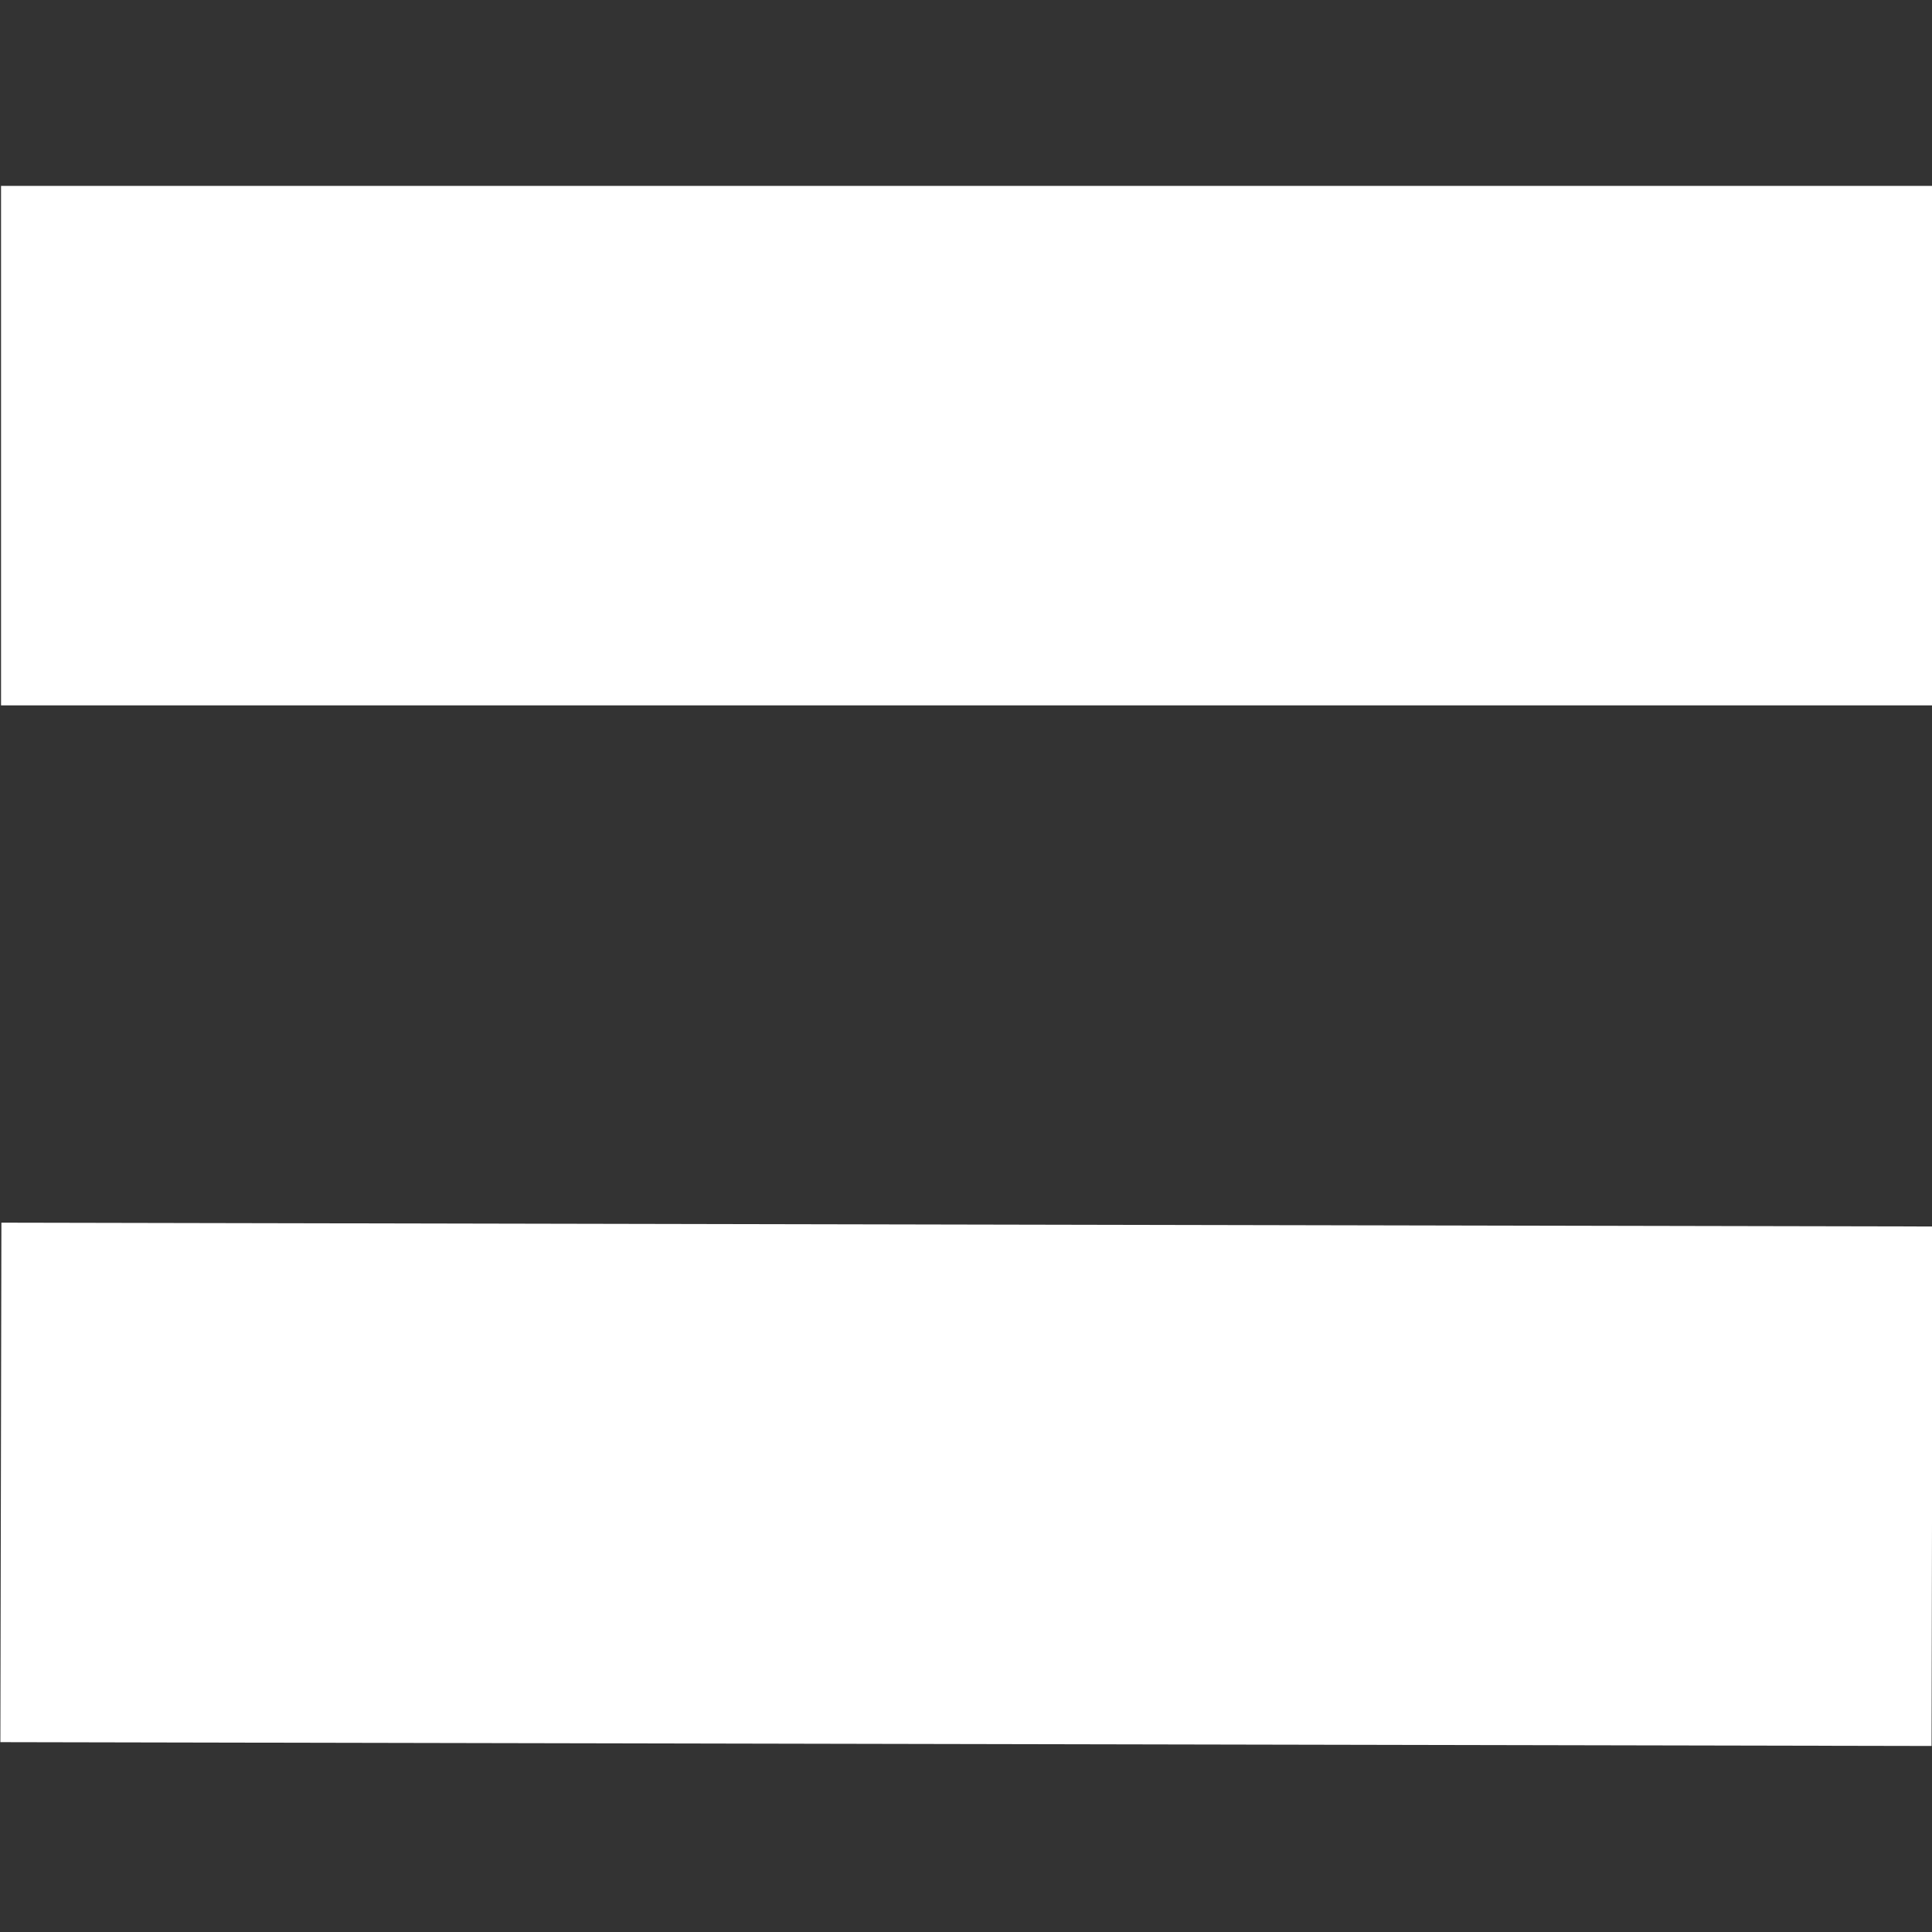 <?xml version="1.0" encoding="UTF-8" standalone="no"?>
<!DOCTYPE svg PUBLIC "-//W3C//DTD SVG 1.1//EN" "http://www.w3.org/Graphics/SVG/1.1/DTD/svg11.dtd">
<svg width="100%" height="100%" viewBox="0 0 250 250" version="1.1" xmlns="http://www.w3.org/2000/svg" xmlns:xlink="http://www.w3.org/1999/xlink" xml:space="preserve" xmlns:serif="http://www.serif.com/" style="fill-rule:evenodd;clip-rule:evenodd;stroke-linejoin:round;stroke-miterlimit:2;">
    <rect x="0" y="0" width="250" height="250" fill="#333333" stroke="none"/>
    <g transform="matrix(1.708,0,0,1.708,-204.191,29.37)">
        <g transform="matrix(2.524,0,0,2.524,119.53,-3.125)">
            <rect x="0.039" y="0.005" width="57.967" height="15.593" style="fill:white;"/>
        </g>
        <g transform="matrix(0.005,-2.524,2.524,0.005,94.219,168.316)">
            <rect x="21.226" y="10.005" width="15.593" height="57.967" style="fill:white;"/>
        </g>
    </g>
</svg>
